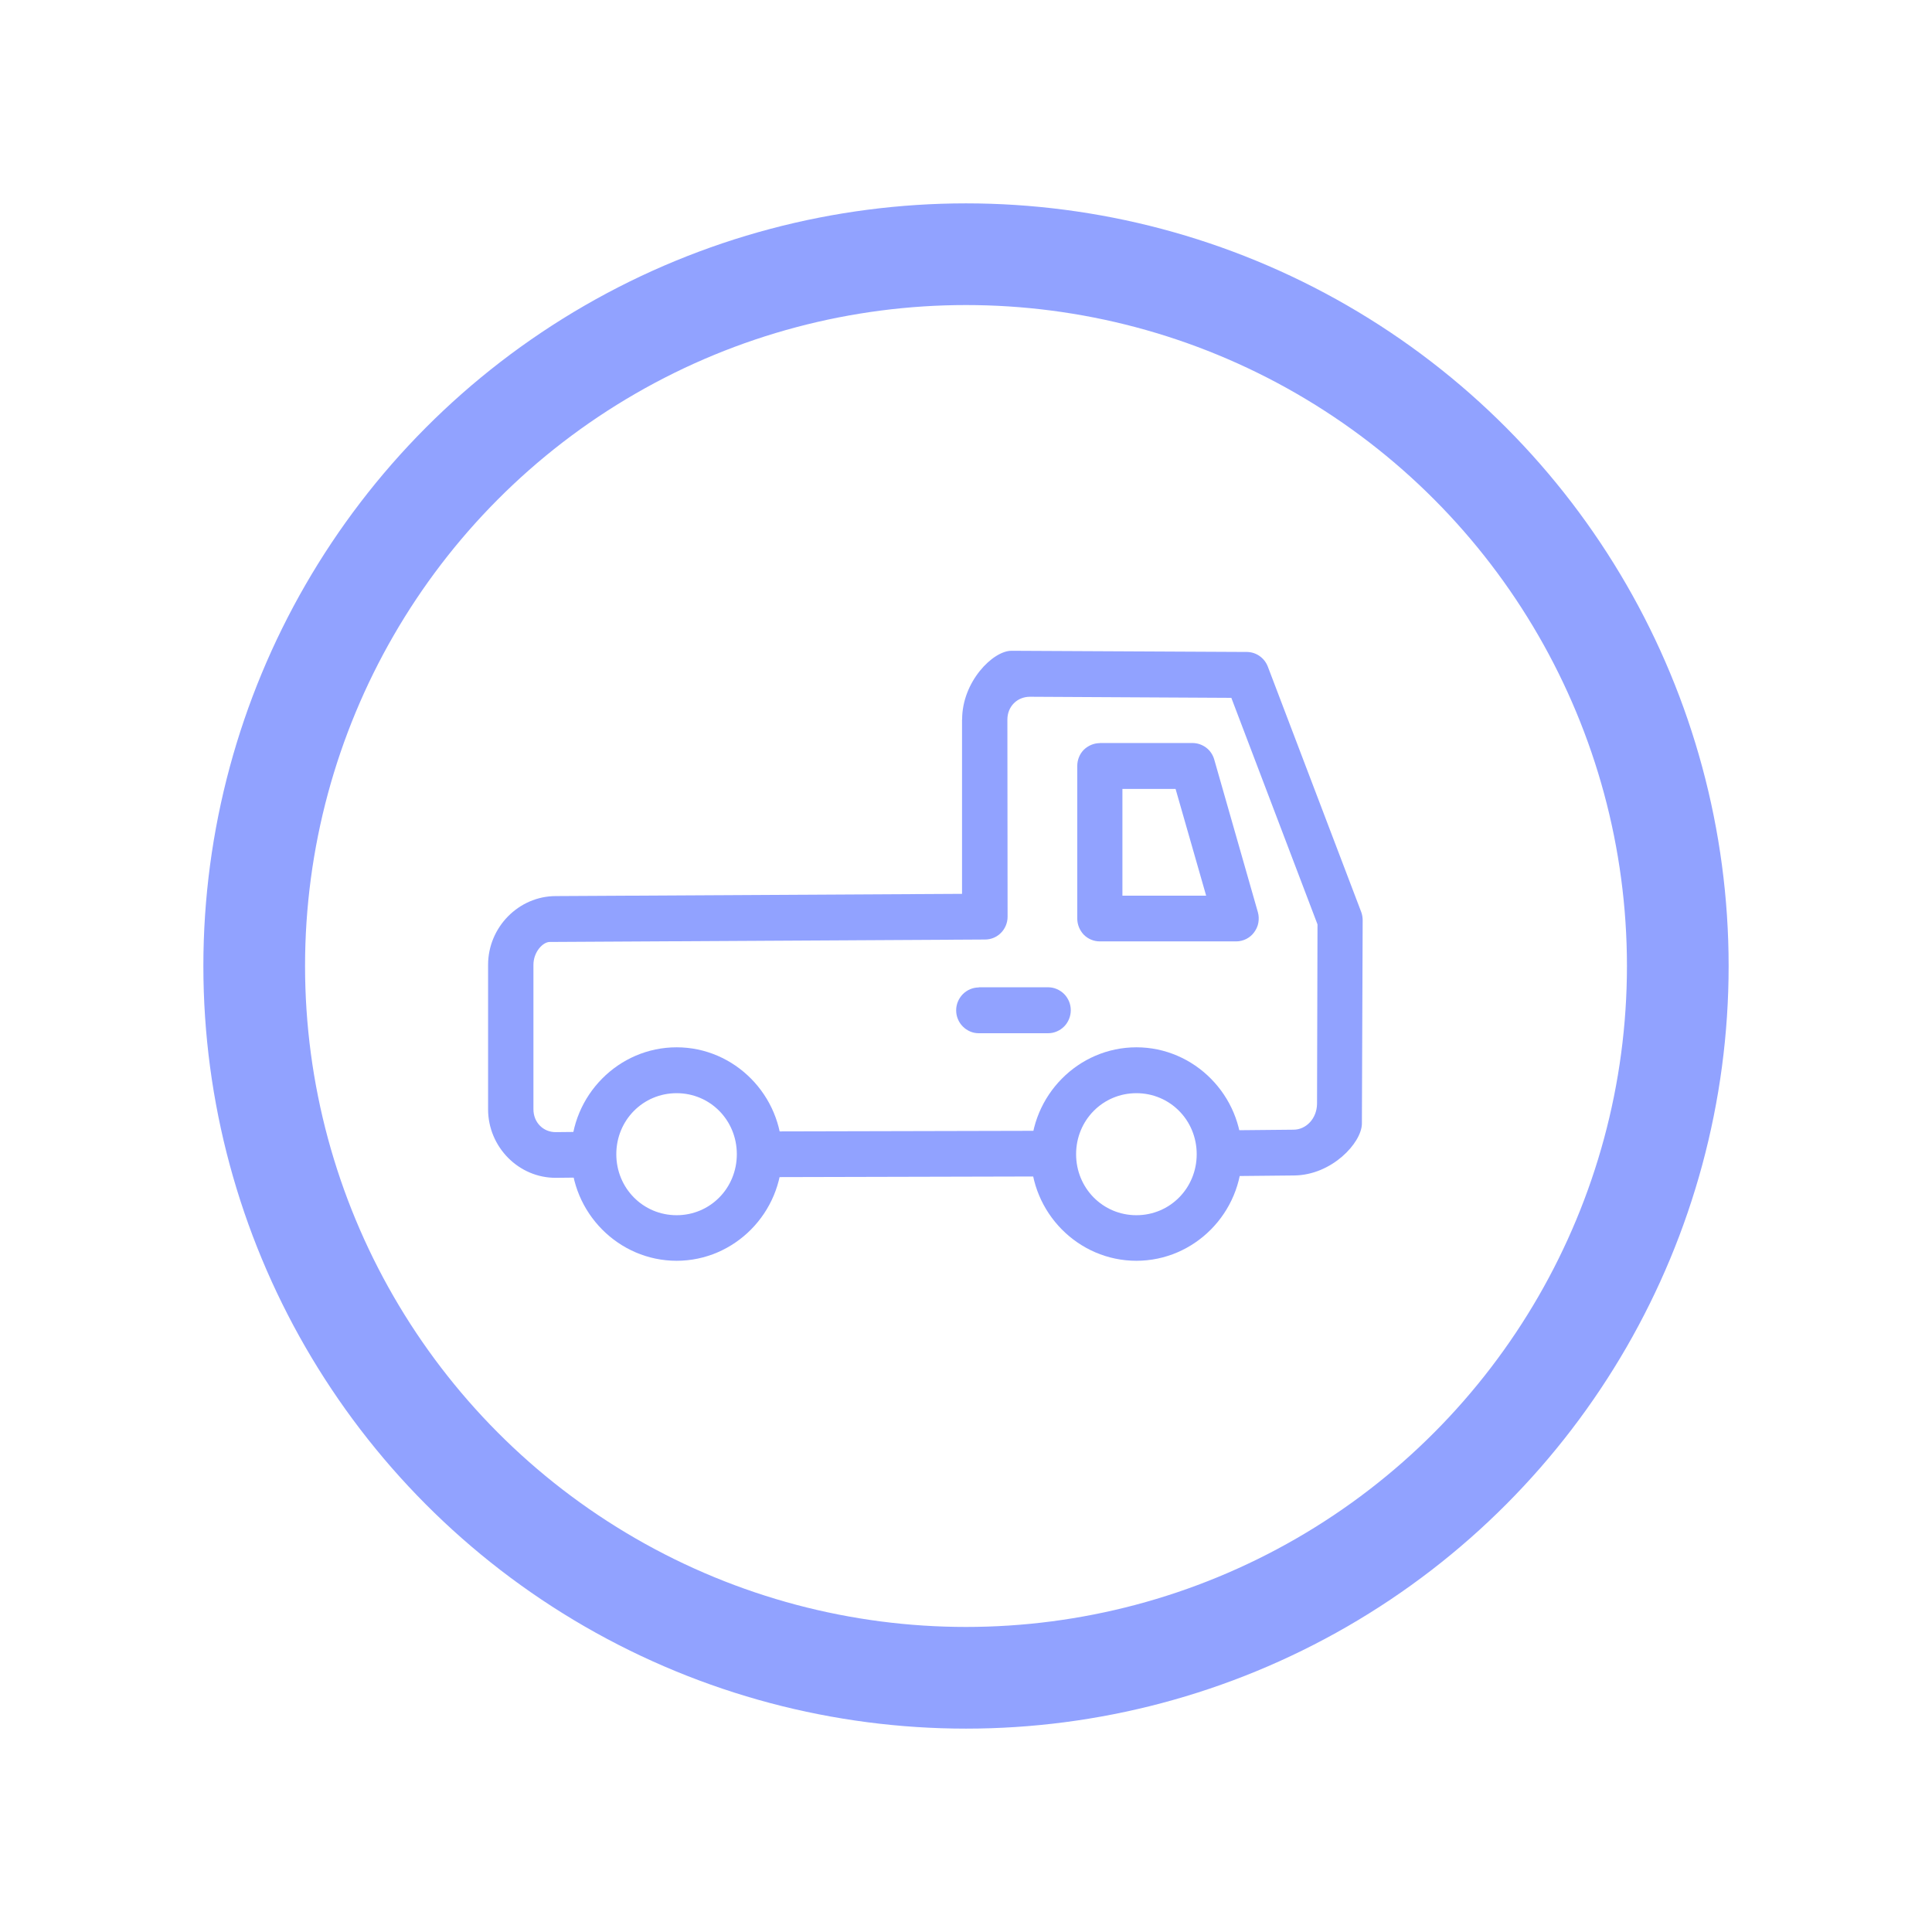 <svg width="95" height="95" viewBox="0 0 95 95" fill="none" xmlns="http://www.w3.org/2000/svg">
<g filter="url(#filter0_d_4375_2581)">
<circle cx="45.5" cy="45.5" r="37.5" fill="white"/>
<circle cx="45.5" cy="45.5" r="35" stroke="#91A2FF" stroke-width="5"/>
</g>
<path d="M54.081 36.541C53.787 36.541 53.507 36.661 53.293 36.867C53.085 37.078 52.971 37.366 52.971 37.664V45.166C52.971 45.464 53.089 45.747 53.293 45.963C53.502 46.174 53.787 46.29 54.081 46.29H60.79C60.961 46.29 61.131 46.246 61.283 46.17C61.435 46.093 61.573 45.978 61.672 45.838C61.772 45.699 61.848 45.541 61.876 45.368C61.905 45.195 61.9 45.022 61.852 44.854L59.708 37.352C59.642 37.117 59.504 36.91 59.309 36.762C59.115 36.618 58.882 36.536 58.641 36.536H54.076L54.081 36.541ZM55.196 38.792H57.805L59.309 44.043H55.191V38.792H55.196Z" fill="#91A2FF"/>
<path d="M33.271 51.498C30.414 51.498 28.08 53.864 28.08 56.749C28.08 59.634 30.419 61.995 33.271 61.995C36.122 61.995 38.456 59.634 38.456 56.749C38.456 53.864 36.122 51.498 33.271 51.498ZM33.271 53.754C34.922 53.754 36.231 55.083 36.231 56.754C36.231 58.424 34.922 59.754 33.271 59.754C31.619 59.754 30.305 58.424 30.305 56.754C30.305 55.083 31.619 53.754 33.271 53.754Z" fill="#91A2FF"/>
<path d="M55.879 51.498C53.023 51.498 50.688 53.864 50.688 56.749C50.688 59.634 53.023 61.995 55.879 61.995C58.735 61.995 61.07 59.634 61.07 56.749C61.07 53.864 58.73 51.498 55.879 51.498ZM55.879 53.754C57.53 53.754 58.844 55.083 58.844 56.754C58.844 58.424 57.53 59.754 55.879 59.754C54.228 59.754 52.914 58.424 52.914 56.754C52.914 55.083 54.228 53.754 55.879 53.754Z" fill="#91A2FF"/>
<path d="M48.131 48.555C47.836 48.555 47.552 48.675 47.343 48.886C47.134 49.098 47.016 49.386 47.016 49.678C47.016 49.827 47.044 49.976 47.101 50.11C47.158 50.25 47.239 50.37 47.343 50.475C47.447 50.581 47.571 50.662 47.704 50.72C47.836 50.778 47.983 50.806 48.131 50.806H51.532C51.679 50.806 51.827 50.778 51.959 50.72C52.097 50.662 52.22 50.581 52.325 50.475C52.429 50.37 52.51 50.245 52.567 50.106C52.624 49.966 52.652 49.822 52.652 49.674C52.652 49.53 52.624 49.381 52.567 49.242C52.51 49.107 52.429 48.982 52.325 48.877C52.22 48.771 52.097 48.69 51.959 48.632C51.822 48.574 51.679 48.546 51.532 48.546H48.131V48.555Z" fill="#91A2FF"/>
<path d="M47.305 35.379V43.952L27.331 44.062C25.504 44.062 24 45.594 24 47.442V54.546C24 56.398 25.509 57.934 27.35 57.915L29.167 57.896C29.779 57.891 30.272 57.382 30.268 56.763C30.258 56.144 29.76 55.645 29.148 55.65L27.331 55.669C26.709 55.674 26.23 55.189 26.23 54.546V47.442C26.23 46.798 26.704 46.318 27.027 46.318L48.439 46.198C49.051 46.198 49.545 45.694 49.545 45.075L49.535 35.384C49.535 34.741 50.014 34.261 50.645 34.261L60.547 34.314L64.784 45.454L64.761 54.286C64.746 55.011 64.22 55.544 63.612 55.549L60.187 55.582C59.575 55.592 59.081 56.096 59.086 56.72C59.096 57.339 59.594 57.838 60.211 57.834L63.636 57.8C65.491 57.781 66.953 56.197 66.967 55.256C66.967 55.246 67.005 45.253 67.005 45.253C67.005 45.114 66.981 44.974 66.934 44.845L62.341 32.778C62.175 32.346 61.767 32.062 61.311 32.058L49.734 32C48.819 32 47.305 33.526 47.31 35.379H47.305ZM51.708 55.602L37.736 55.635C37.119 55.635 36.625 56.139 36.625 56.763C36.625 57.382 37.128 57.886 37.74 57.882L51.713 57.848C52.33 57.848 52.823 57.339 52.823 56.715C52.823 56.096 52.32 55.597 51.708 55.597V55.602Z" fill="#91A2FF"/>
<defs>
<filter id="filter0_d_4375_2581" x="0" y="0" width="95" height="95" filterUnits="userSpaceOnUse" color-interpolation-filters="sRGB">
<feFlood flood-opacity="0" result="BackgroundImageFix"/>
<feColorMatrix in="SourceAlpha" type="matrix" values="0 0 0 0 0 0 0 0 0 0 0 0 0 0 0 0 0 0 127 0" result="hardAlpha"/>
<feOffset dx="2" dy="2"/>
<feGaussianBlur stdDeviation="5"/>
<feComposite in2="hardAlpha" operator="out"/>
<feColorMatrix type="matrix" values="0 0 0 0 0 0 0 0 0 0 0 0 0 0 0 0 0 0 0.25 0"/>
<feBlend mode="normal" in2="BackgroundImageFix" result="effect1_dropShadow_4375_2581"/>
<feBlend mode="normal" in="SourceGraphic" in2="effect1_dropShadow_4375_2581" result="shape"/>
</filter>
</defs>
</svg>
